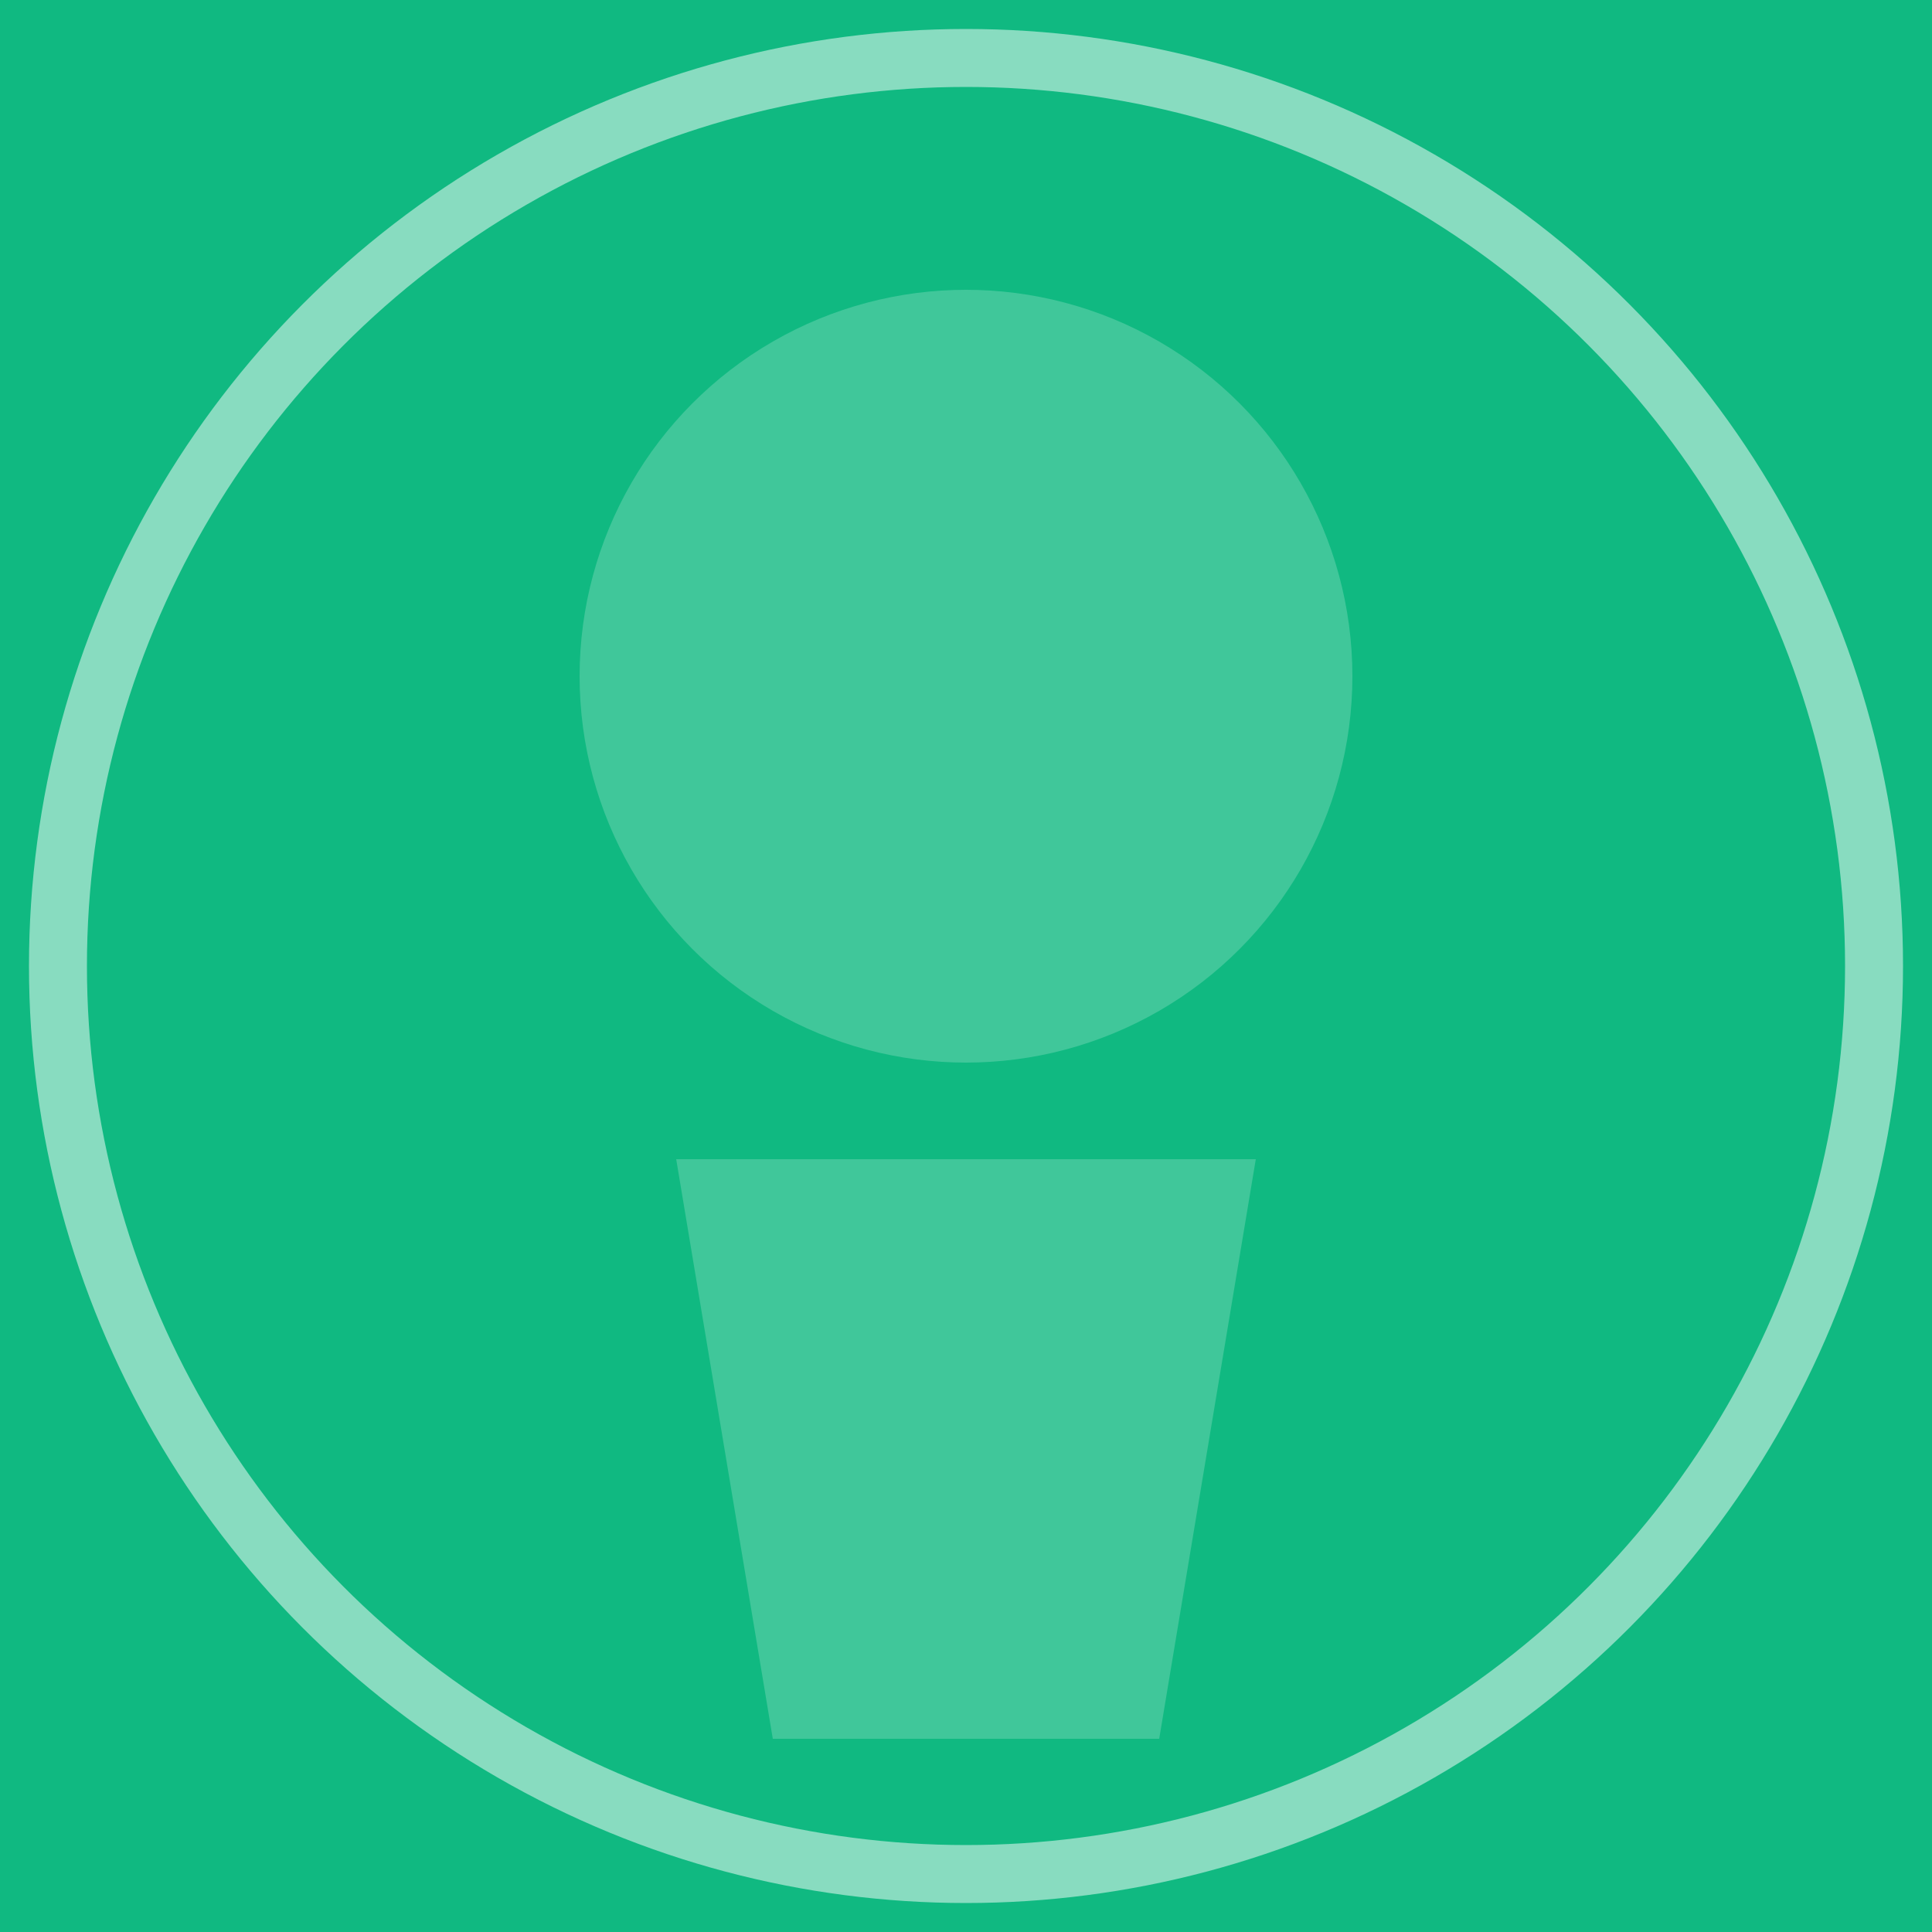 <svg width="100" height="100" xmlns="http://www.w3.org/2000/svg">
  <!-- 背景 -->
  <rect width="100%" height="100%" fill="#10B981" />
  
  <!-- 用户剪影 -->
  <circle cx="50" cy="35" r="20" fill="rgba(255,255,255,0.2)" />
  
  <!-- 身体轮廓 -->
  <path d="M 35 60 L 65 60 L 60 90 L 40 90 Z" fill="rgba(255,255,255,0.2)" />
  
  <!-- 圆形边框 -->
  <circle cx="50" cy="50" r="47" stroke="rgba(255,255,255,0.5)" stroke-width="3" fill="none" />
</svg> 